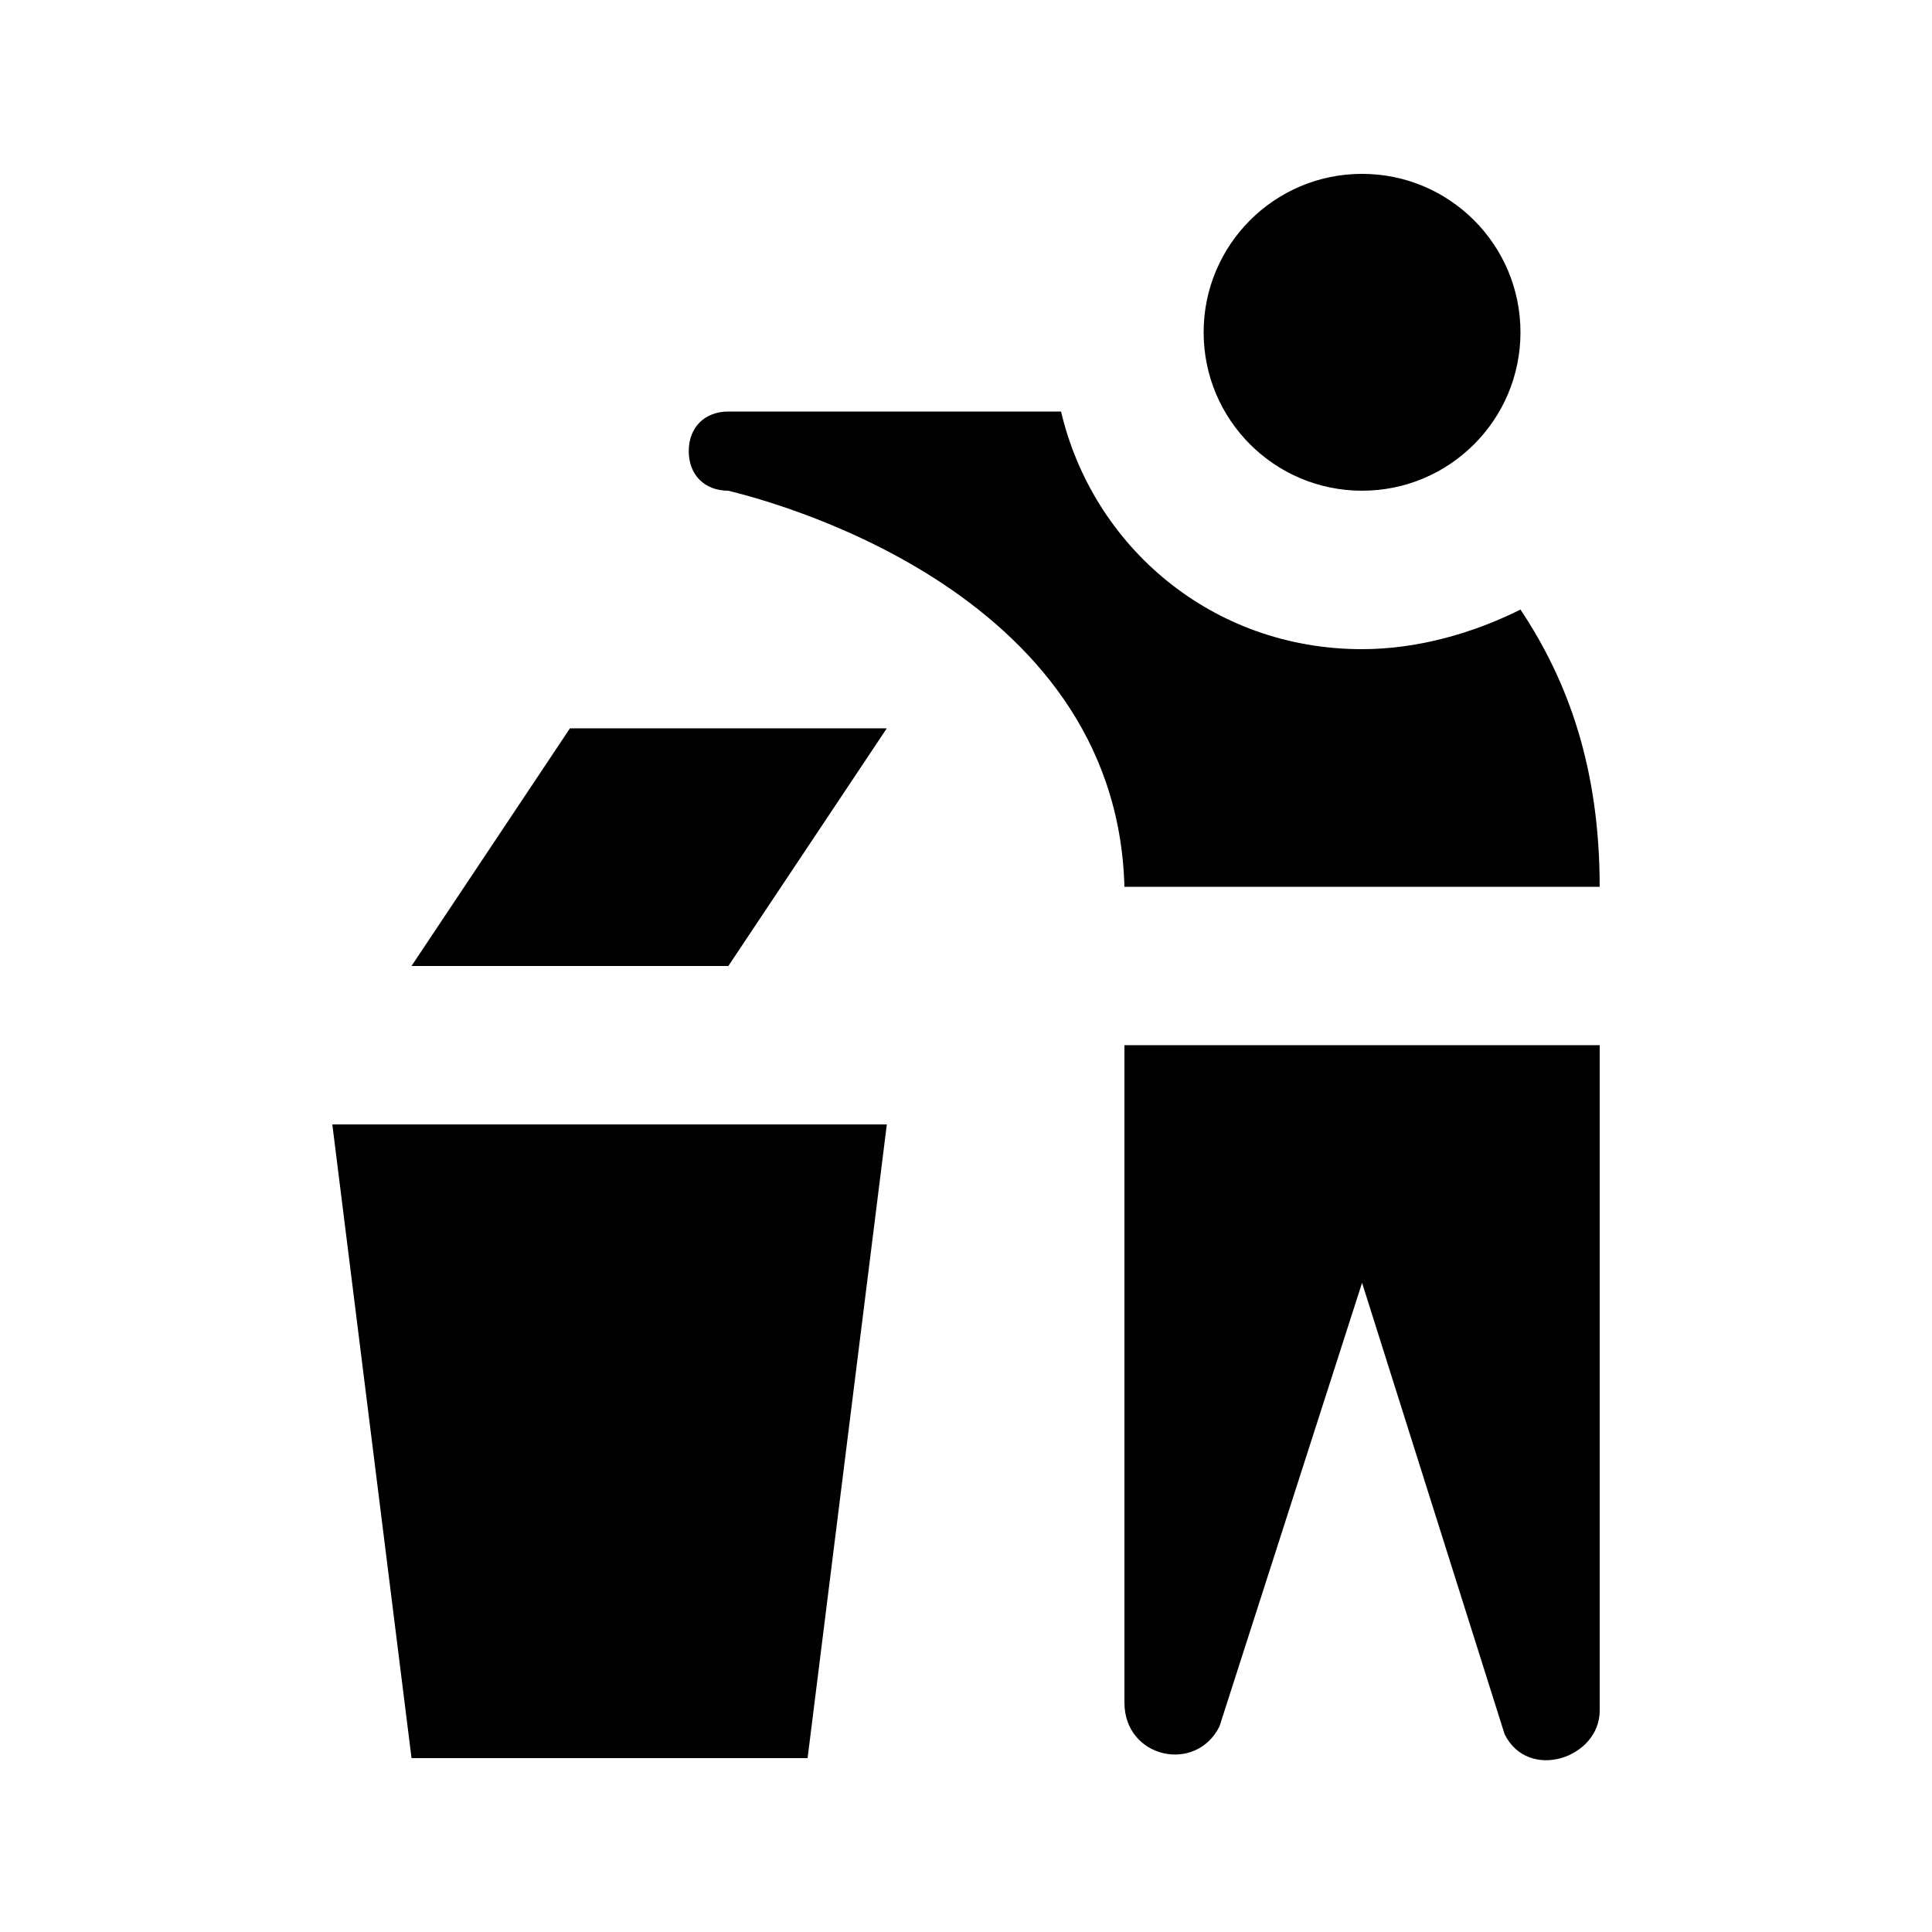 <?xml version="1.0" encoding="UTF-8"?>
<!-- Uploaded to: ICON Repo, www.iconrepo.com, Generator: ICON Repo Mixer Tools -->
<svg fill="#000000" width="800px" height="800px" version="1.1" viewBox="144 144 512 512" xmlns="http://www.w3.org/2000/svg">
 <g>
  <path d="m358.02 609.92h-104.96l-20.992-167.93h146.95z"/>
  <path d="m337.02 400h-83.969l41.984-62.977h83.969z"/>
  <path d="m542.75 603.62-37.789-119.66-37.785 117.55c-6.297 12.598-25.188 8.398-25.188-6.293v-174.23h125.95v176.33c-0.004 12.594-18.895 18.891-25.191 6.297z"/>
  <path d="m546.94 232.06c0 23.188-18.797 41.984-41.984 41.984-23.184 0-41.98-18.797-41.98-41.984s18.797-41.984 41.98-41.984c23.188 0 41.984 18.797 41.984 41.984"/>
  <path d="m546.94 305.54c-12.594 6.297-27.289 10.496-41.984 10.496-39.887 0-71.371-27.289-79.77-62.977h-88.164c-6.297 0-10.496 4.199-10.496 10.496s4.199 10.496 10.496 10.496c8.398 2.098 102.86 25.191 104.96 104.96h125.95c-0.004-31.488-8.398-54.582-20.996-73.473z"/>
 </g>
</svg>